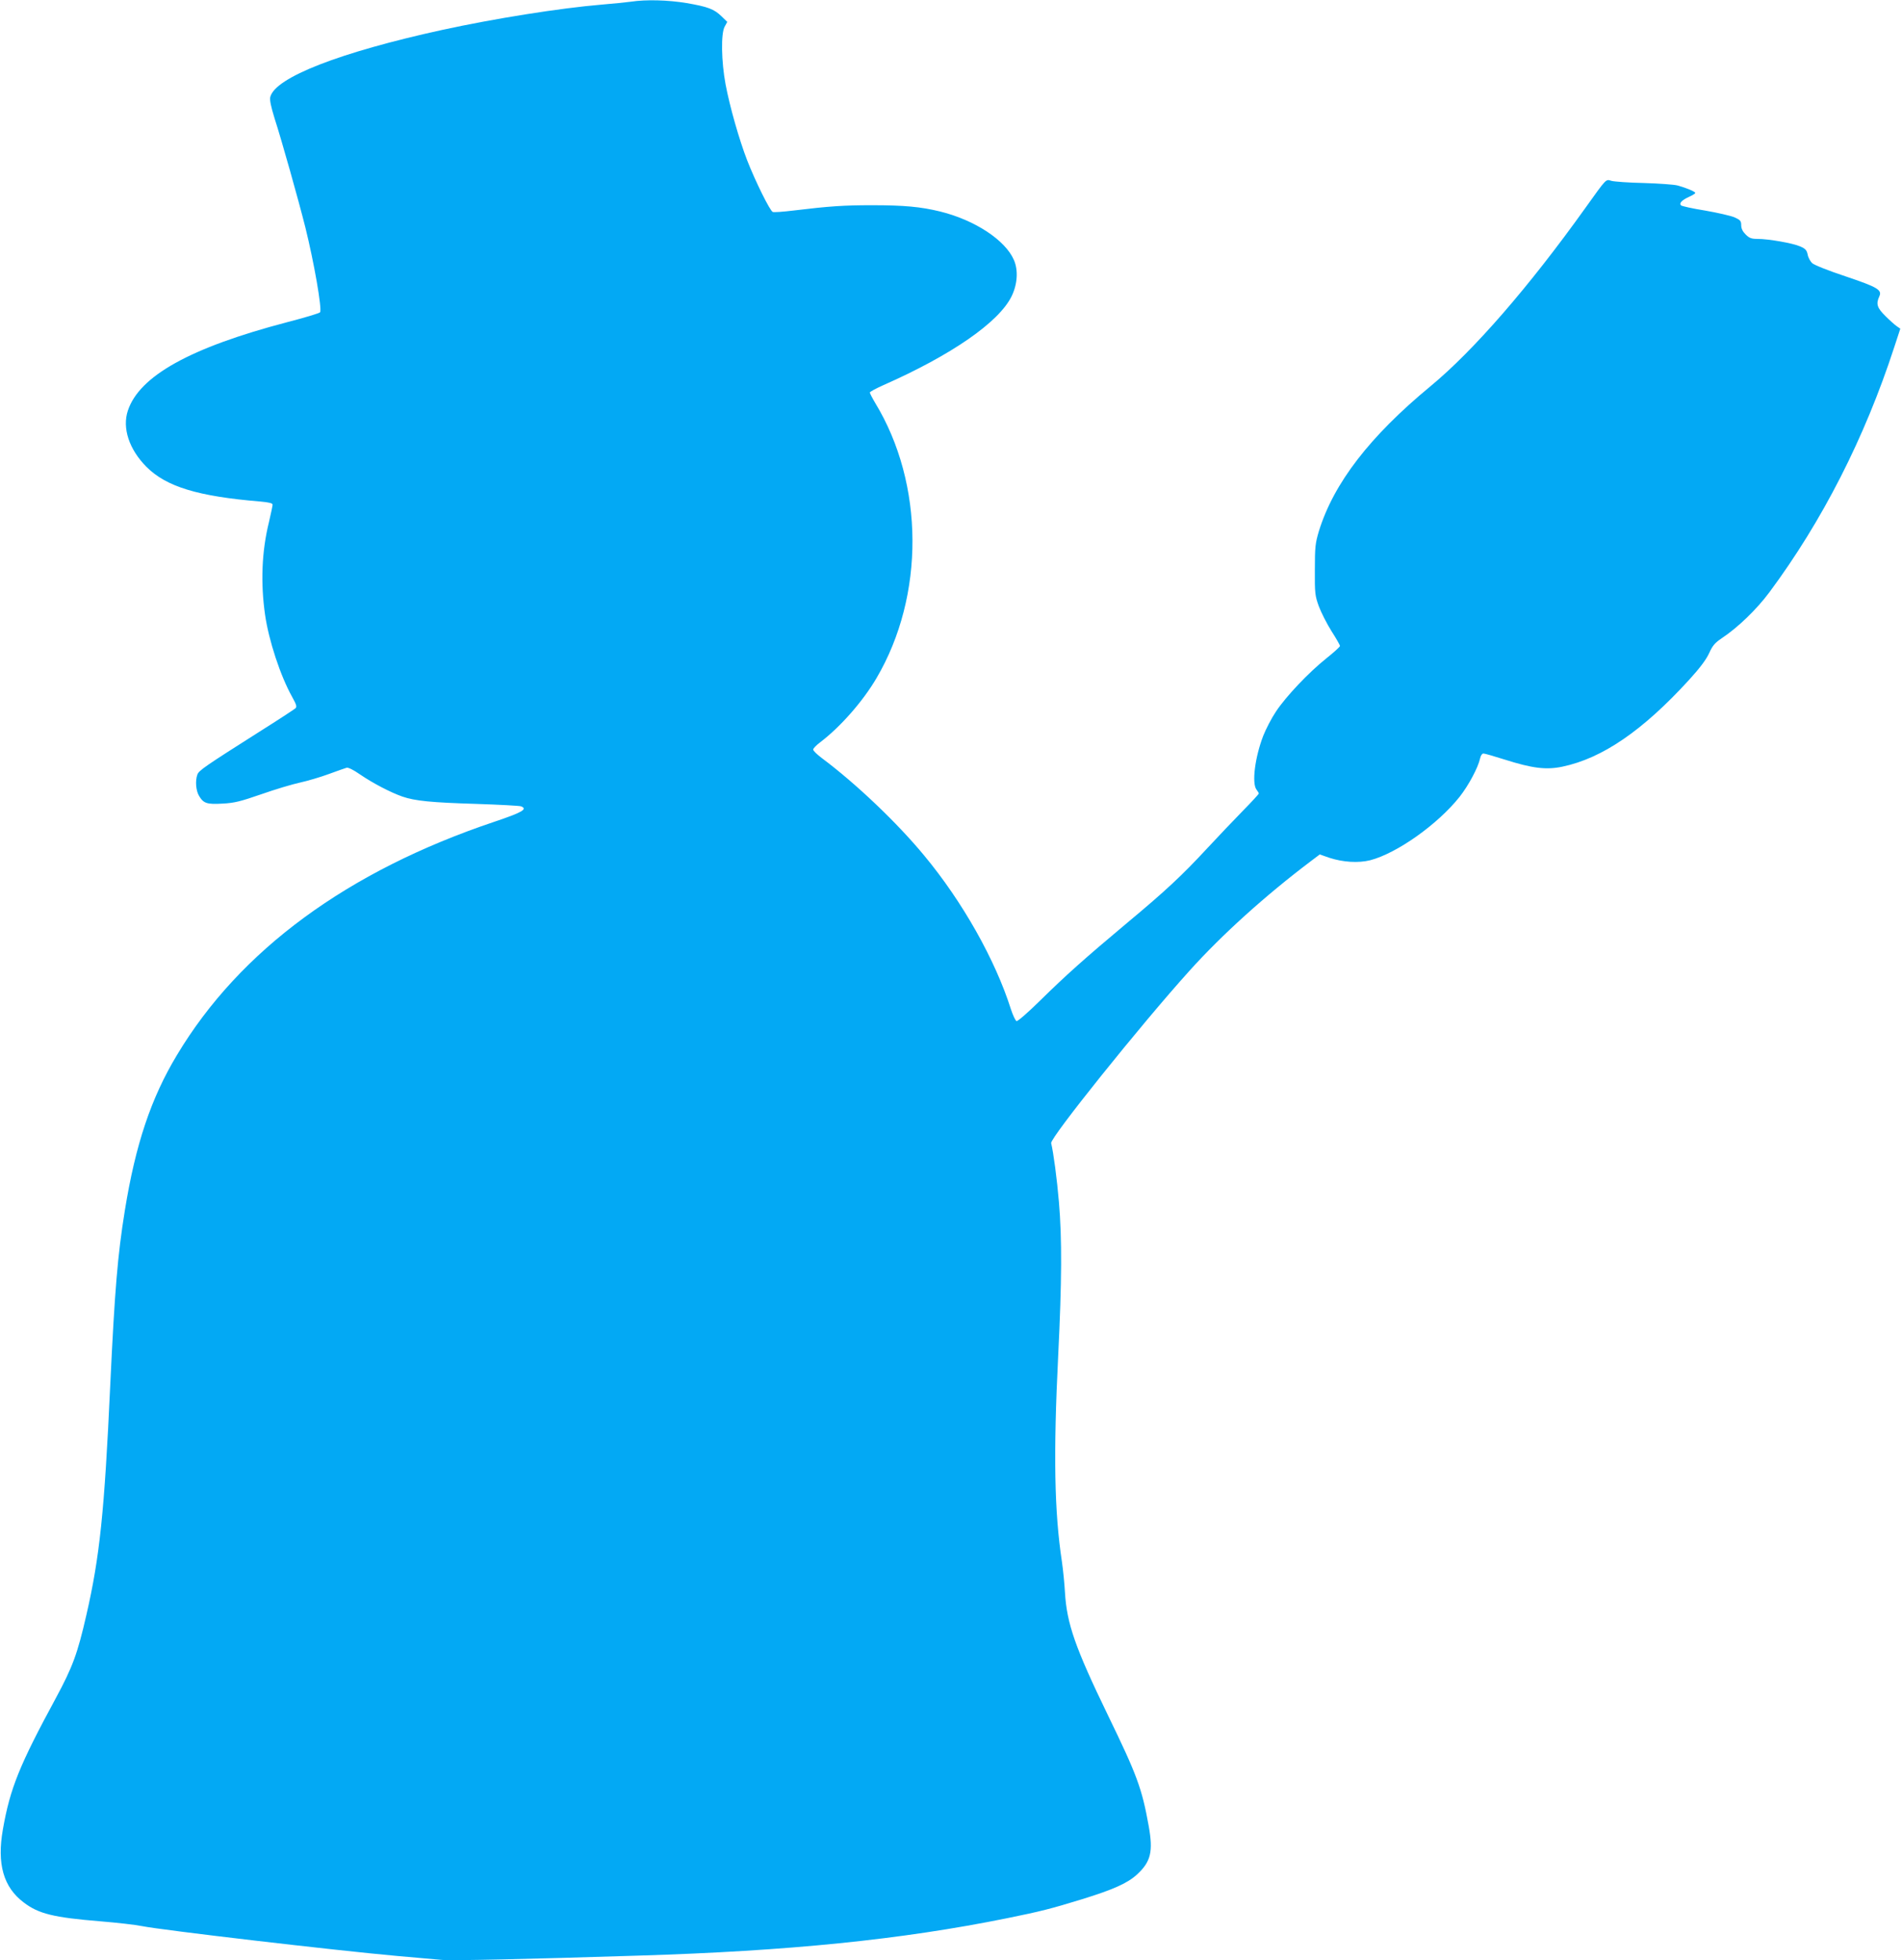 <?xml version="1.0" standalone="no"?>
<!DOCTYPE svg PUBLIC "-//W3C//DTD SVG 20010904//EN"
 "http://www.w3.org/TR/2001/REC-SVG-20010904/DTD/svg10.dtd">
<svg version="1.0" xmlns="http://www.w3.org/2000/svg"
 width="1242pt" height="1280pt" viewBox="0 0 1242 1280"
 preserveAspectRatio="xMidYMid meet">
<g transform="translate(0,1280) scale(0.1,-0.1)"
fill="#03a9f4" stroke="none">
<path d="M4120 12789 c-30 -4 -116 -13 -190 -19 -275 -23 -706 -92 -1041 -165
-672 -147 -1092 -311 -1124 -438 -5 -19 4 -62 28 -140 47 -145 156 -533 201
-712 56 -225 110 -533 96 -554 -3 -6 -100 -35 -216 -65 -632 -166 -964 -351
-1039 -577 -38 -114 8 -253 121 -367 130 -130 335 -193 747 -227 55 -5 77 -11
77 -20 0 -8 -11 -59 -24 -115 -47 -191 -55 -396 -25 -605 24 -167 100 -398
176 -534 29 -53 33 -65 22 -76 -8 -7 -113 -76 -234 -152 -353 -224 -396 -253
-406 -280 -15 -40 -10 -106 11 -140 29 -49 52 -56 154 -50 77 4 116 14 252 61
88 31 201 65 252 76 50 11 135 36 189 56 54 20 106 38 116 41 11 3 44 -13 90
-45 82 -56 197 -116 274 -143 84 -29 190 -39 483 -48 151 -5 283 -12 293 -16
44 -18 8 -39 -173 -100 -960 -322 -1664 -839 -2074 -1523 -170 -282 -271 -584
-341 -1017 -47 -290 -66 -522 -95 -1135 -38 -833 -69 -1126 -156 -1505 -58
-254 -90 -339 -198 -540 -239 -441 -300 -591 -347 -859 -40 -226 3 -378 136
-478 97 -74 194 -98 500 -123 110 -9 232 -23 270 -31 135 -27 1264 -159 1665
-195 129 -11 262 -23 295 -26 56 -6 559 5 1285 28 981 30 1713 104 2405 244
221 45 285 61 490 124 207 64 298 105 360 162 90 83 106 149 76 316 -44 246
-77 334 -266 723 -214 442 -269 598 -281 805 -3 55 -12 145 -20 200 -49 326
-56 696 -24 1345 24 483 25 764 5 999 -13 154 -36 326 -51 387 -8 33 586 774
902 1124 213 237 498 494 795 718 l57 43 63 -22 c89 -29 189 -35 266 -16 174
45 441 234 584 414 59 75 121 191 134 251 4 19 13 32 22 32 8 0 71 -18 140
-40 180 -57 269 -68 375 -46 262 55 524 235 826 565 73 80 114 135 133 177 22
49 38 67 81 96 107 71 229 189 313 302 345 465 621 1006 814 1598 l40 122 -22
15 c-12 8 -46 38 -74 66 -56 55 -64 80 -41 130 19 42 -11 60 -222 131 -112 37
-204 74 -217 86 -12 12 -26 37 -29 56 -6 28 -14 38 -49 53 -47 21 -206 49
-278 49 -40 0 -54 5 -78 29 -20 20 -29 39 -29 61 0 27 -6 34 -44 51 -24 10
-110 30 -191 44 -82 13 -153 29 -158 34 -14 14 5 34 53 56 22 10 40 21 40 25
0 9 -58 33 -116 49 -23 6 -122 13 -220 16 -98 2 -193 9 -211 14 -38 11 -29 21
-170 -176 -368 -515 -730 -932 -1012 -1165 -397 -328 -632 -633 -729 -947 -23
-78 -26 -102 -26 -251 -1 -154 1 -170 26 -239 15 -40 52 -113 82 -161 31 -48
56 -92 56 -98 0 -5 -39 -41 -87 -79 -118 -94 -267 -252 -331 -349 -29 -43 -66
-115 -83 -158 -54 -140 -76 -310 -44 -352 8 -10 15 -22 15 -25 0 -4 -48 -56
-106 -115 -59 -60 -163 -170 -232 -244 -162 -175 -271 -277 -522 -486 -277
-232 -399 -341 -567 -506 -80 -79 -148 -138 -155 -135 -7 2 -24 38 -37 78
-102 322 -316 702 -567 1004 -176 213 -444 468 -666 634 -32 24 -58 49 -58 57
0 7 21 29 48 49 131 100 277 266 366 418 316 538 312 1268 -9 1796 -19 32 -35
63 -35 68 0 5 39 26 88 48 446 197 755 411 838 581 38 78 44 169 15 236 -56
130 -255 261 -482 317 -127 31 -235 41 -444 41 -185 0 -277 -6 -517 -35 -65
-8 -124 -12 -132 -9 -18 7 -114 201 -167 337 -52 134 -114 352 -141 496 -28
150 -31 332 -6 377 l17 31 -37 36 c-49 48 -90 63 -229 87 -121 20 -263 24
-363 9z"/>
</g>
</svg>

